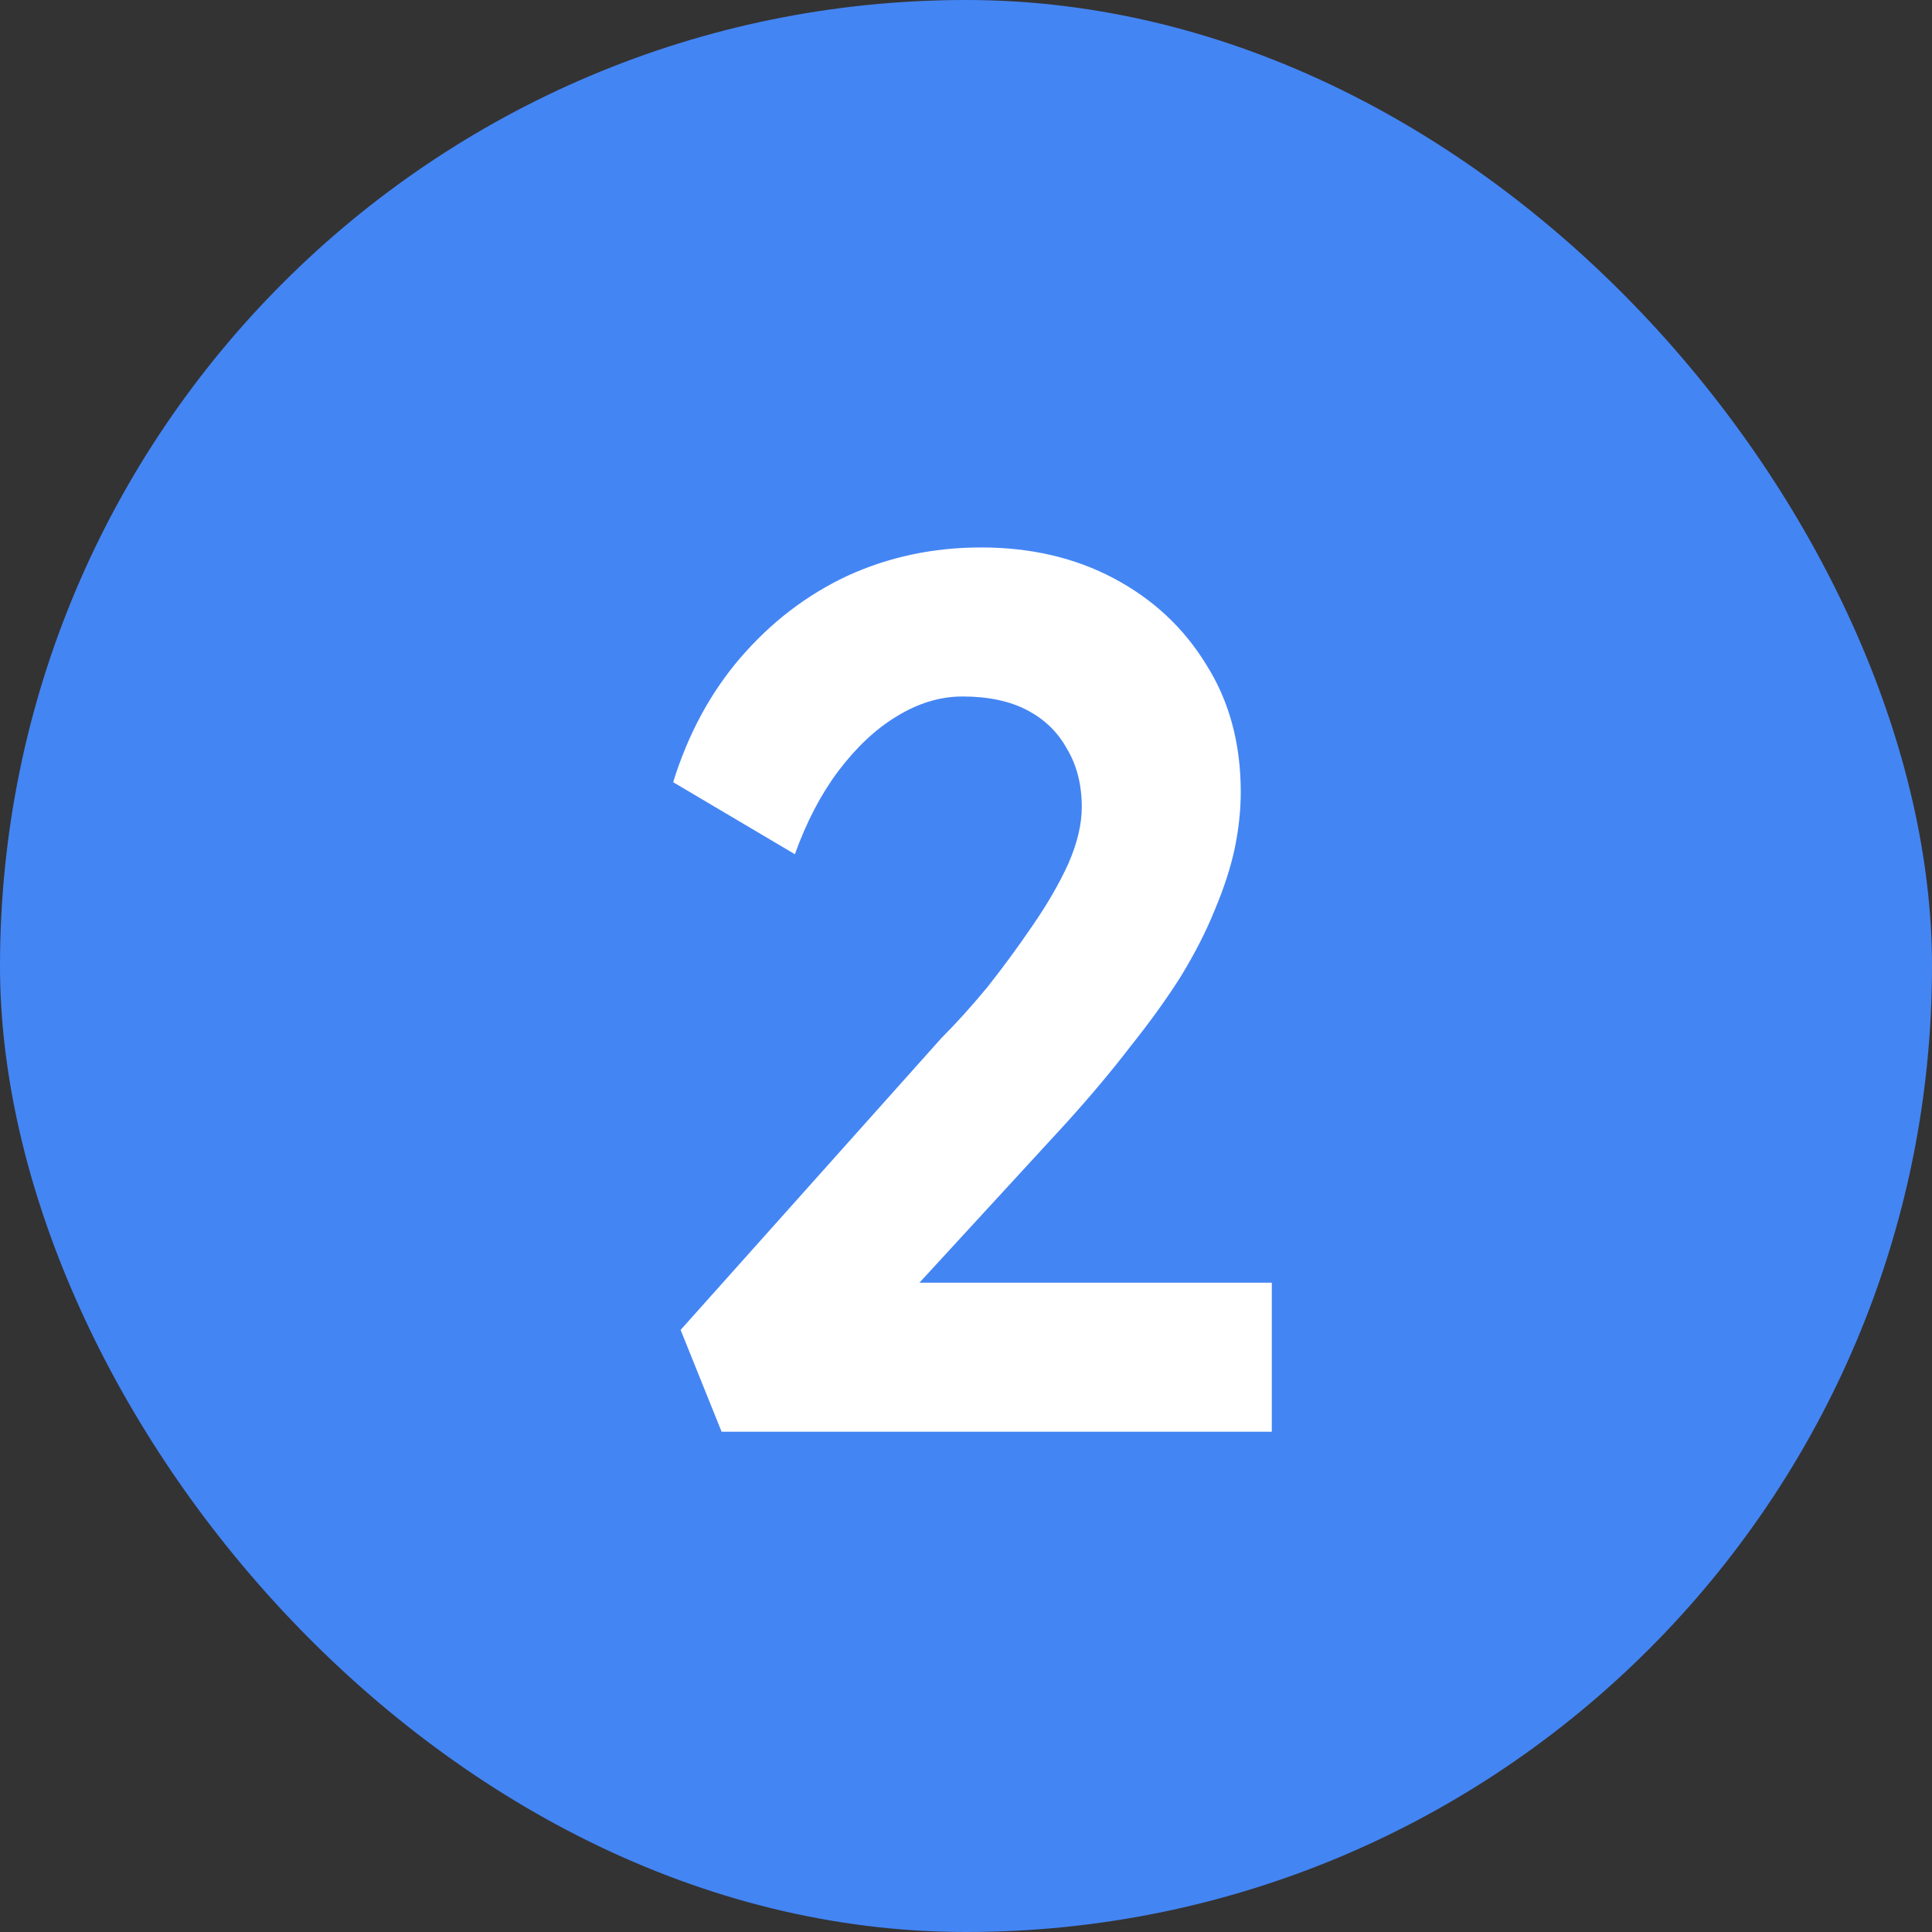 <svg width="56" height="56" viewBox="0 0 56 56" fill="none" xmlns="http://www.w3.org/2000/svg">
<rect x="0" y="0" width="56" height="56" fill="#333333" stroke="none"/>
<rect width="56" height="56" rx="28" fill="#4485F4"/>
<path d="M20.916 41.5L19.728 38.548L27.288 30.088C27.72 29.656 28.164 29.164 28.62 28.612C29.076 28.036 29.508 27.448 29.916 26.848C30.348 26.224 30.696 25.624 30.96 25.048C31.224 24.448 31.356 23.896 31.356 23.392C31.356 22.744 31.212 22.18 30.924 21.7C30.66 21.22 30.276 20.848 29.772 20.584C29.268 20.32 28.644 20.188 27.9 20.188C27.252 20.188 26.616 20.38 25.992 20.764C25.392 21.124 24.828 21.652 24.3 22.348C23.796 23.02 23.376 23.824 23.04 24.76L19.512 22.672C19.944 21.28 20.592 20.08 21.456 19.072C22.344 18.04 23.376 17.248 24.552 16.696C25.752 16.144 27.048 15.868 28.44 15.868C29.88 15.868 31.164 16.168 32.292 16.768C33.42 17.368 34.308 18.196 34.956 19.252C35.628 20.308 35.964 21.544 35.964 22.96C35.964 23.488 35.904 24.04 35.784 24.616C35.664 25.168 35.472 25.756 35.208 26.38C34.968 26.98 34.644 27.616 34.236 28.288C33.828 28.936 33.336 29.62 32.76 30.34C32.208 31.06 31.572 31.816 30.852 32.608L25.128 38.836L24.408 37.18H36.864V41.5H20.916Z" fill="white"/>
</svg>
